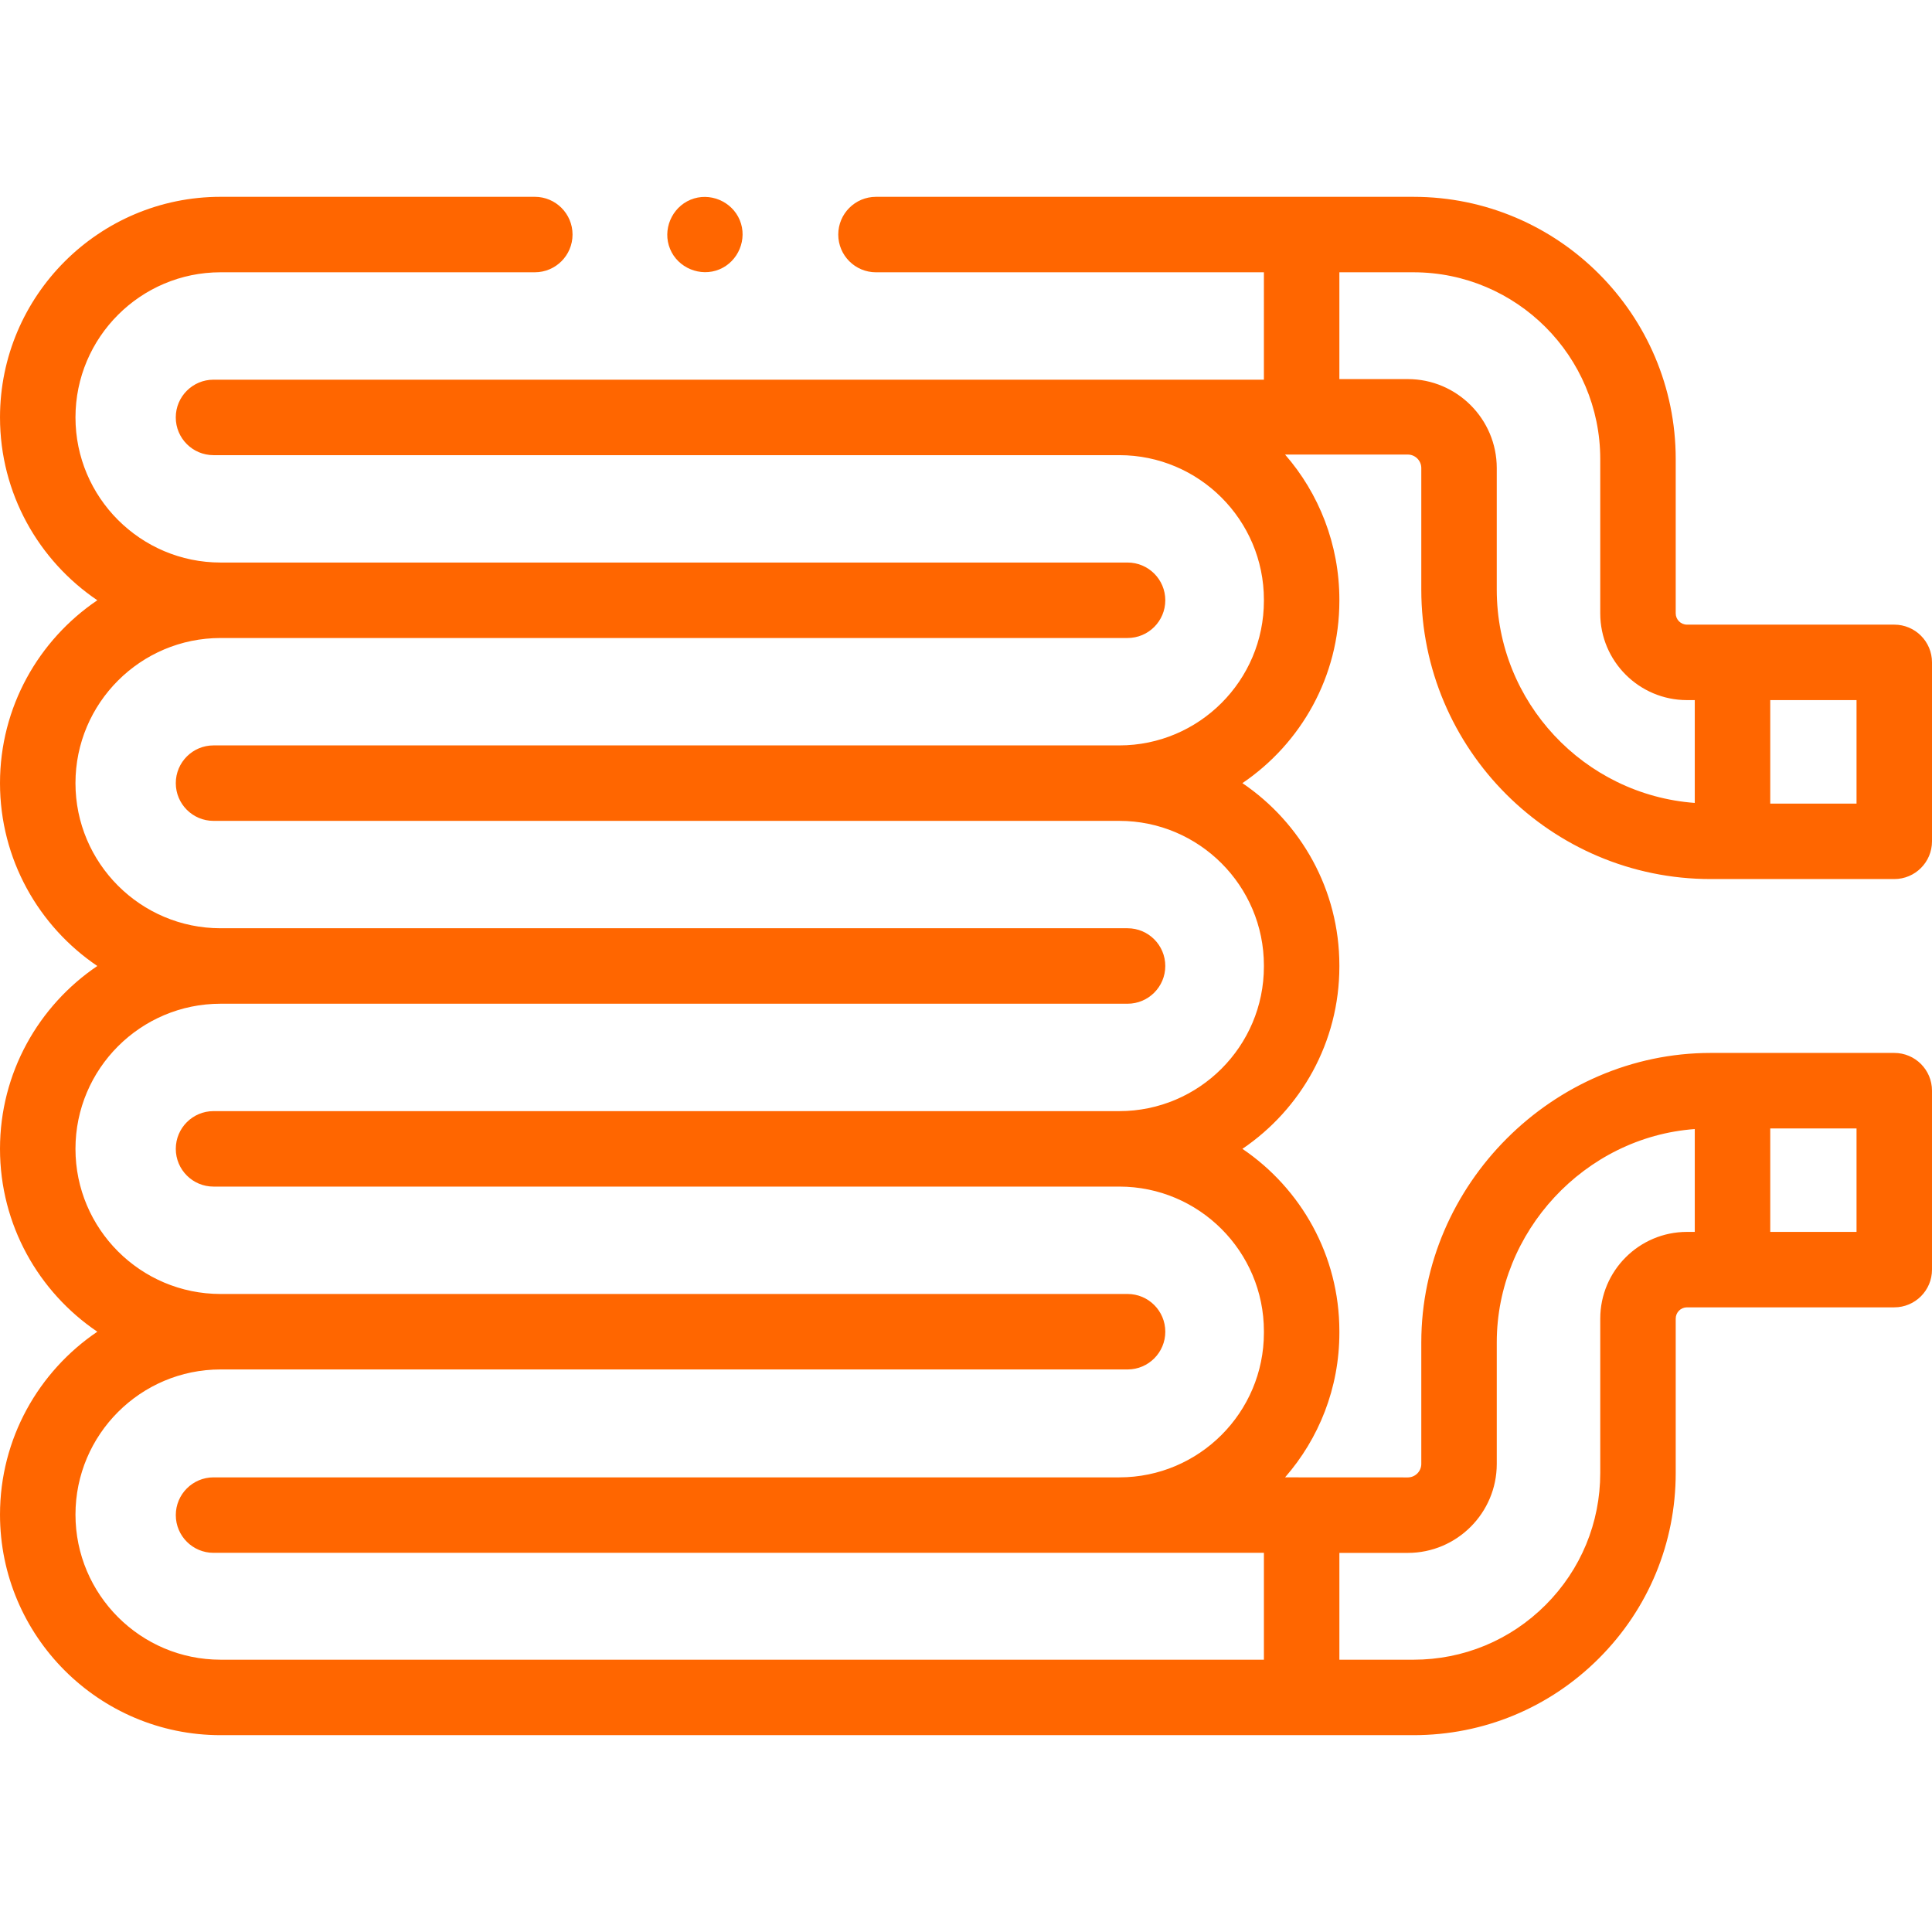 <?xml version="1.0"?>
<svg xmlns="http://www.w3.org/2000/svg" xmlns:xlink="http://www.w3.org/1999/xlink" xmlns:svgjs="http://svgjs.com/svgjs" version="1.1" width="512" height="512" x="0" y="0" viewBox="0 0 512 512" style="enable-background:new 0 0 512 512" xml:space="preserve" class=""><g><g xmlns="http://www.w3.org/2000/svg"><g><path d="m453.351 232.959h48.649c5.522 0 10-4.477 10-10v-47.423c0-5.523-4.478-10-10-10h-54.932c-1.646 0-2.986-1.34-2.986-2.986v-40.891c0-38.321-31.177-69.498-69.498-69.498h-142.437c-5.523 0-10 4.477-10 10s4.477 10 10 10h102.801l-.001 28.46h-278.366c-5.523 0-10 4.477-10 10s4.477 10 10 10h240.046c21.131 0 38.321 17.191 38.321 38.322v.277c-.001 21.13-17.191 38.321-38.321 38.321h-240.04c-5.523 0-10 4.477-10 10s4.477 10 10 10h240.039c21.131 0 38.321 17.191 38.321 38.321v.277c0 21.13-17.19 38.321-38.321 38.321h-240.039c-5.523 0-10 4.477-10 10s4.477 10 10 10h240.039.001c21.13 0 38.32 17.19 38.321 38.32v.417c0 21.131-17.19 38.322-38.321 38.322h-240.038c-5.523 0-10 4.477-10 10s4.477 10 10 10h278.359v28.321h-276.486c-21.207 0-38.46-17.253-38.46-38.46s17.253-38.46 38.458-38.46h240.357.049c5.5-.026 9.951-4.493 9.951-10 0-5.523-4.478-10-10-10h-240.357c-21.207 0-38.46-17.253-38.46-38.46s17.253-38.46 38.46-38.46h240.353c5.522 0 10-4.477 10-10s-4.478-10-10-10h-240.353c-21.207 0-38.46-17.253-38.46-38.46s17.253-38.46 38.46-38.46h240.355c5.522 0 10-4.477 10-10s-4.478-10-10-10h-240.353c-21.207 0-38.46-17.253-38.46-38.46s17.253-38.46 38.46-38.46h83.267c5.523 0 10-4.477 10-10s-4.477-10-10-10h-83.267c-32.235 0-58.46 26.225-58.46 58.46 0 20.145 10.242 37.943 25.792 48.459-15.55 10.517-25.794 28.316-25.794 48.461s10.243 37.943 25.793 48.46c-15.55 10.517-25.793 28.315-25.793 48.46s10.244 37.944 25.794 48.46c-15.55 10.517-25.792 28.314-25.792 48.459 0 32.235 26.225 58.46 58.46 58.46h316.122.001c18.562 0 36.016-7.229 49.142-20.355s20.355-30.579 20.355-49.143v-40.891c0-1.646 1.339-2.986 2.985-2.986h54.933c5.522 0 10-4.477 10-10v-47.423c0-5.523-4.478-10-10-10h-48.65c-41.804 0-76.691 34.885-76.691 76.691v32.218c0 1.976-1.607 3.583-3.583 3.583l-32.519-.016c8.959-10.256 14.392-23.666 14.392-38.322v-.417c-.001-20.083-10.203-37.826-25.698-48.32 15.493-10.495 25.697-28.24 25.697-48.321v-.277c0-20.082-10.204-37.826-25.697-48.321 15.495-10.494 25.697-28.237 25.698-48.32v-.278c0-14.654-5.435-28.221-14.392-38.477h32.519c1.976 0 3.583 1.607 3.583 3.583v32.218c-.001 42.29 34.403 76.694 76.692 76.694zm38.649 66.083v27.423h-22.868v-27.423zm-137.051 112.493h18.126c13.004 0 23.583-10.58 23.583-23.583v-32.218c0-29.274 23.249-54.384 52.474-56.521v27.253h-2.064c-12.674 0-22.985 10.312-22.985 22.986v40.891c0 13.222-5.148 25.651-14.497 35-9.35 9.349-21.779 14.497-35.001 14.497h-19.635v-28.305zm137.051-225.999v27.423h-22.868v-27.423zm-118.925-85.071h-18.127v-28.305h19.636c27.293 0 49.498 22.205 49.498 49.498v40.891c0 12.675 10.312 22.986 22.986 22.986h2.063v27.25c-29.296-2.167-52.474-26.679-52.474-56.518v-32.218c.001-13.004-10.578-23.584-23.582-23.584z" fill="#ff6600" data-original="#000000" class=""/><path d="m177.58 65.98c2.066 5.039 8.044 7.492 13.06 5.41 5.029-2.088 7.501-8.013 5.41-13.05-2.087-5.027-8.022-7.506-13.06-5.41-5.018 2.087-7.507 8.018-5.41 13.05z" fill="#ff6600" data-original="#000000" class=""/></g></g></g></svg>
